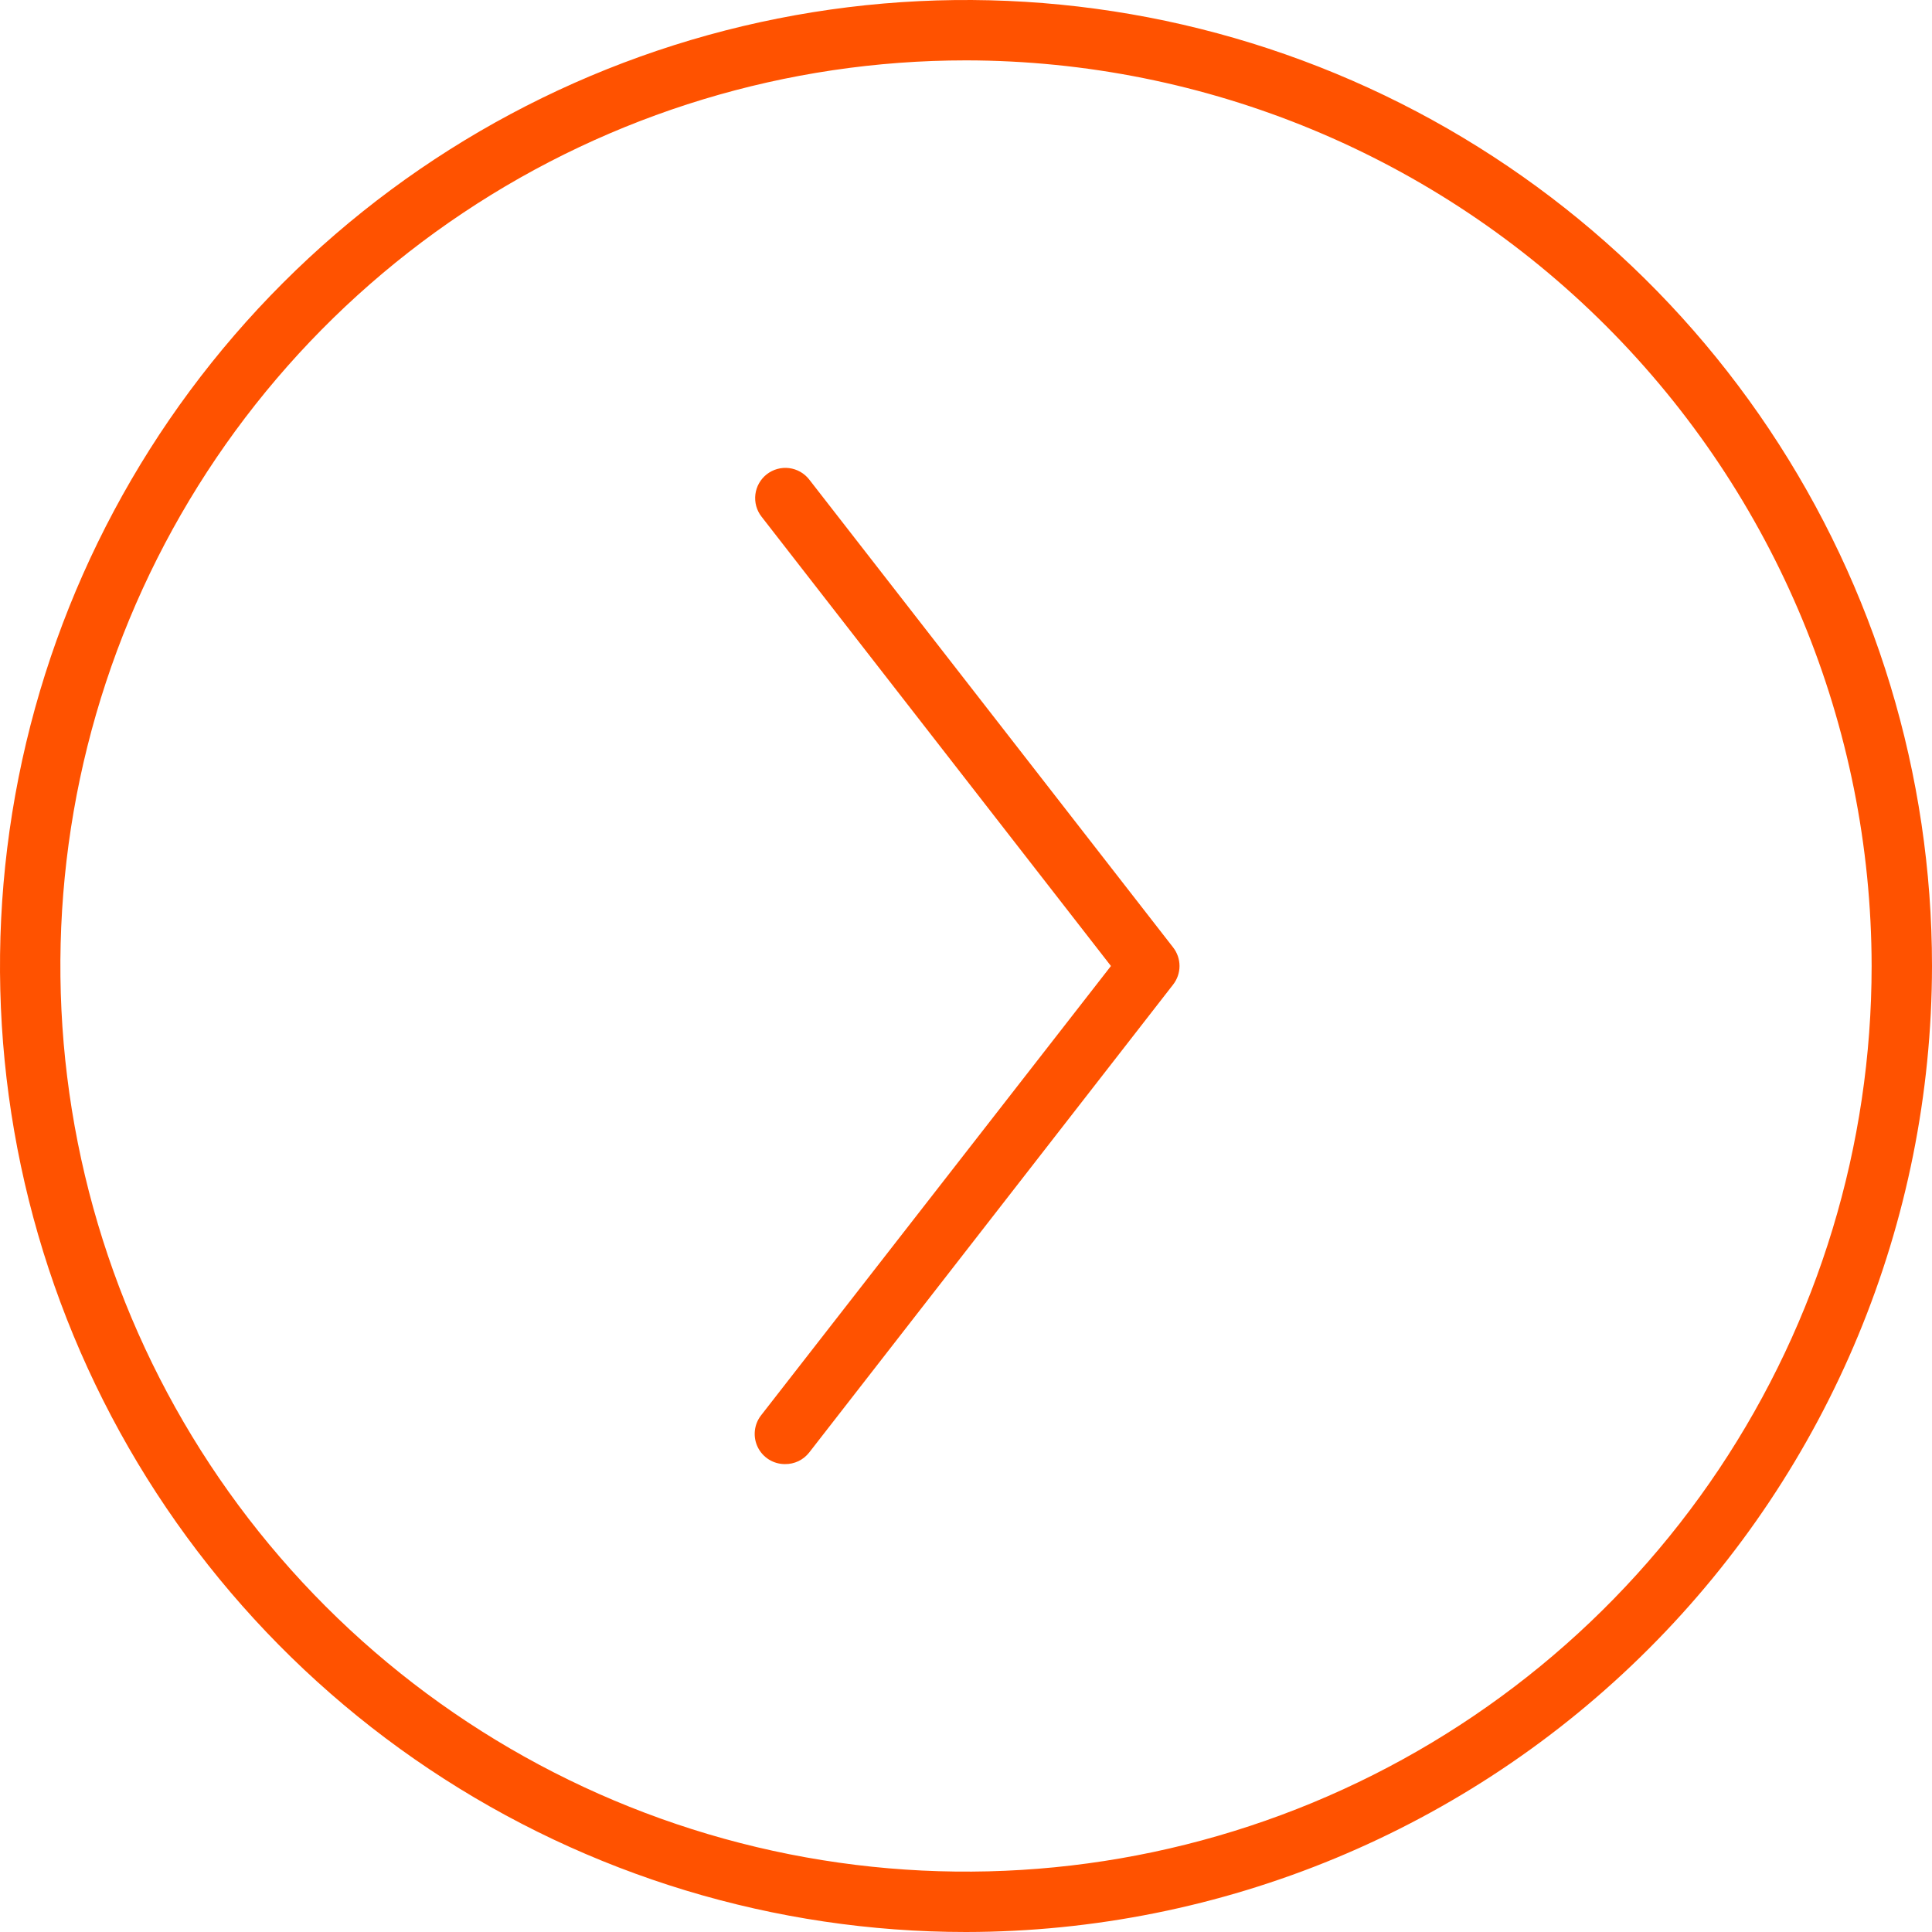 <svg width="128" height="128" viewBox="0 0 128 128" fill="none" xmlns="http://www.w3.org/2000/svg">
<path d="M52.003 97C51.628 97.001 51.261 96.896 50.942 96.698C50.624 96.499 50.368 96.216 50.203 95.879C50.039 95.542 49.972 95.166 50.011 94.793C50.05 94.42 50.192 94.066 50.423 93.77L73.603 64L50.453 34.23C50.291 34.023 50.172 33.785 50.102 33.532C50.033 33.278 50.014 33.013 50.046 32.752C50.078 32.492 50.162 32.24 50.292 32.011C50.422 31.782 50.596 31.581 50.803 31.42C51.01 31.259 51.248 31.139 51.501 31.07C51.755 31 52.02 30.98 52.28 31.013C52.541 31.046 52.793 31.129 53.022 31.259C53.251 31.389 53.451 31.562 53.613 31.77L77.723 62.77C77.997 63.121 78.146 63.554 78.146 64C78.146 64.446 77.997 64.879 77.723 65.23L53.613 96.23C53.422 96.474 53.178 96.671 52.899 96.805C52.619 96.938 52.313 97.005 52.003 97Z" fill="#FF5200"/>
<path d="M64 128C51.342 128 38.968 124.246 28.444 117.214C17.919 110.182 9.716 100.186 4.872 88.492C0.028 76.797 -1.24 63.929 1.23 51.514C3.699 39.099 9.795 27.696 18.745 18.745C27.696 9.795 39.099 3.699 51.514 1.23C63.929 -1.24 76.797 0.028 88.492 4.872C100.186 9.716 110.182 17.919 117.214 28.444C124.246 38.968 128 51.342 128 64C127.981 80.968 121.233 97.236 109.234 109.234C97.236 121.233 80.968 127.981 64 128ZM64 4C52.133 4 40.533 7.519 30.666 14.112C20.799 20.705 13.108 30.075 8.567 41.039C4.026 52.003 2.838 64.067 5.153 75.705C7.468 87.344 13.182 98.035 21.574 106.426C29.965 114.818 40.656 120.532 52.295 122.847C63.933 125.162 75.997 123.974 86.961 119.433C97.925 114.892 107.295 107.201 113.888 97.334C120.481 87.467 124 75.867 124 64C123.981 48.093 117.654 32.842 106.406 21.594C95.158 10.346 79.907 4.019 64 4Z" fill="#FF5200"/>
</svg>
